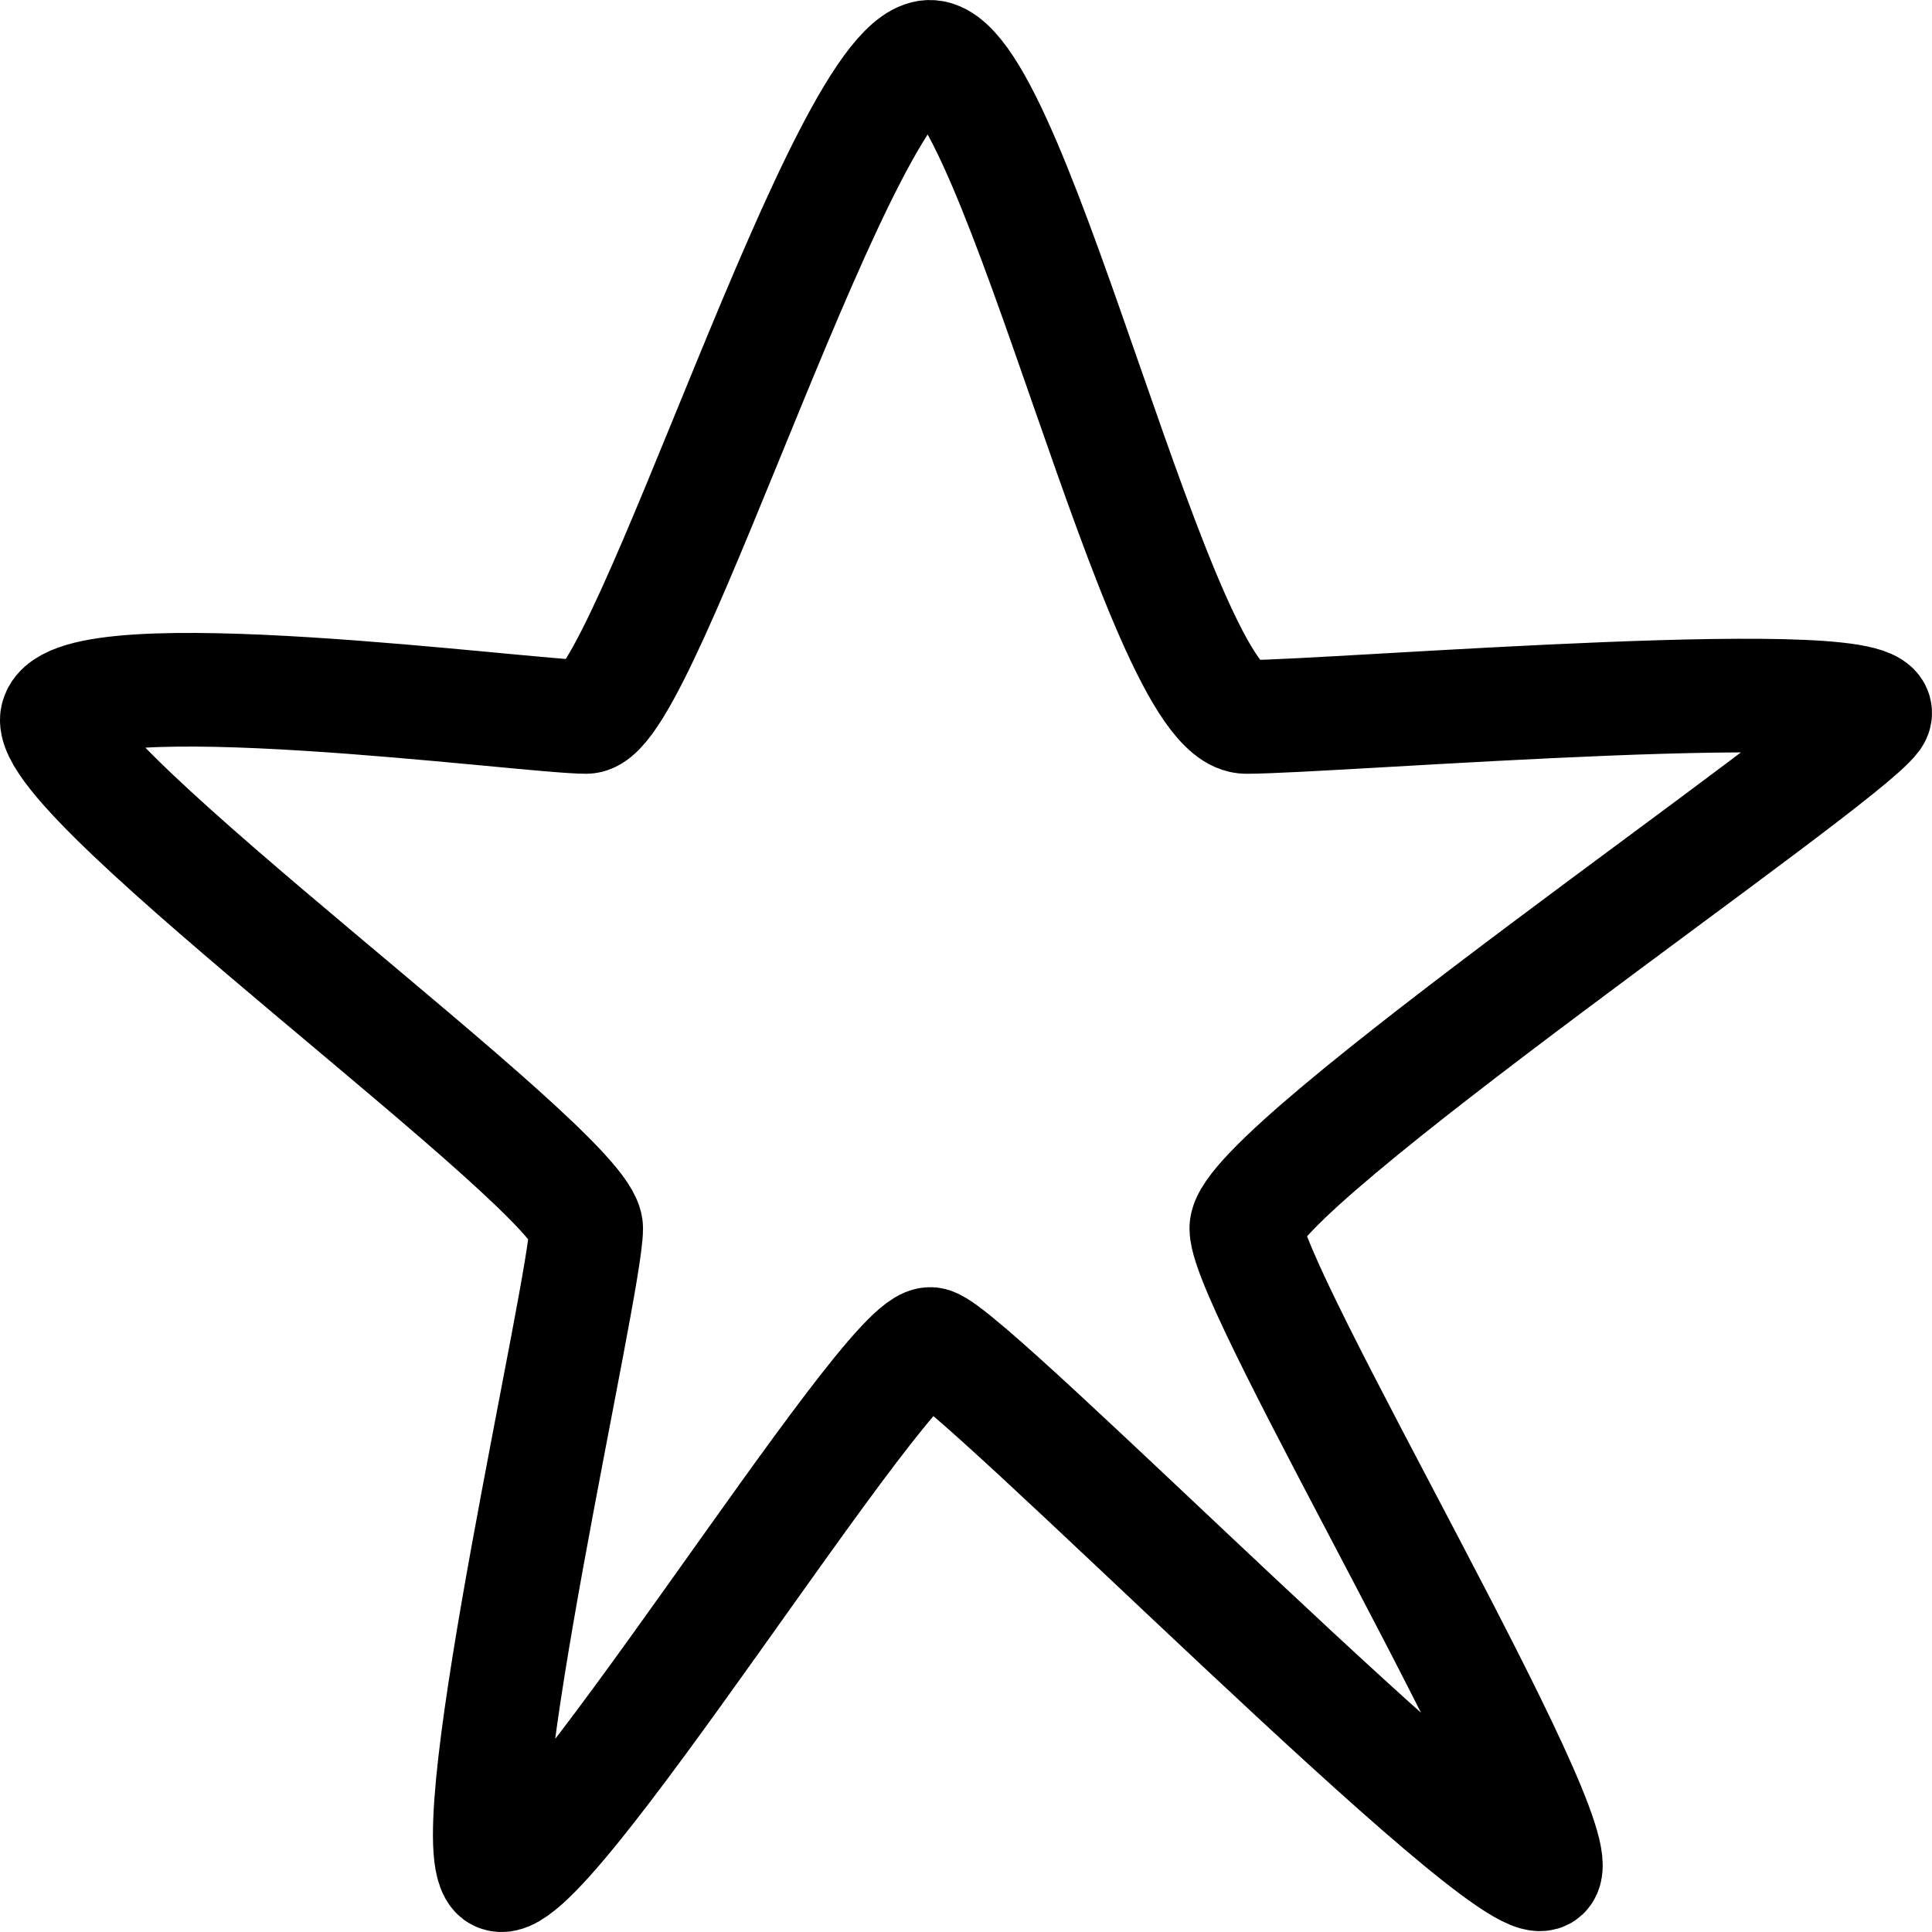 <svg width="34" height="34" viewBox="0 0 34 34" fill="none" xmlns="http://www.w3.org/2000/svg">
<path d="M16.394 1.002C14.894 0.848 11.355 12.617 10.316 12.617C9.277 12.617 1.315 11.54 1.007 12.617C0.699 13.694 10.316 20.617 10.316 21.617C10.316 22.617 8.085 32.232 8.739 32.963C9.393 33.693 15.663 23.463 16.394 23.655C17.125 23.847 26.588 33.501 27.165 32.963C27.742 32.424 21.933 22.694 21.933 21.617C21.933 20.54 32.358 13.463 32.973 12.617C33.589 11.771 23.472 12.617 21.933 12.617C20.394 12.617 17.894 1.155 16.394 1.002Z" stroke="black" stroke-width="2" stroke-linecap="round"/>
</svg>

